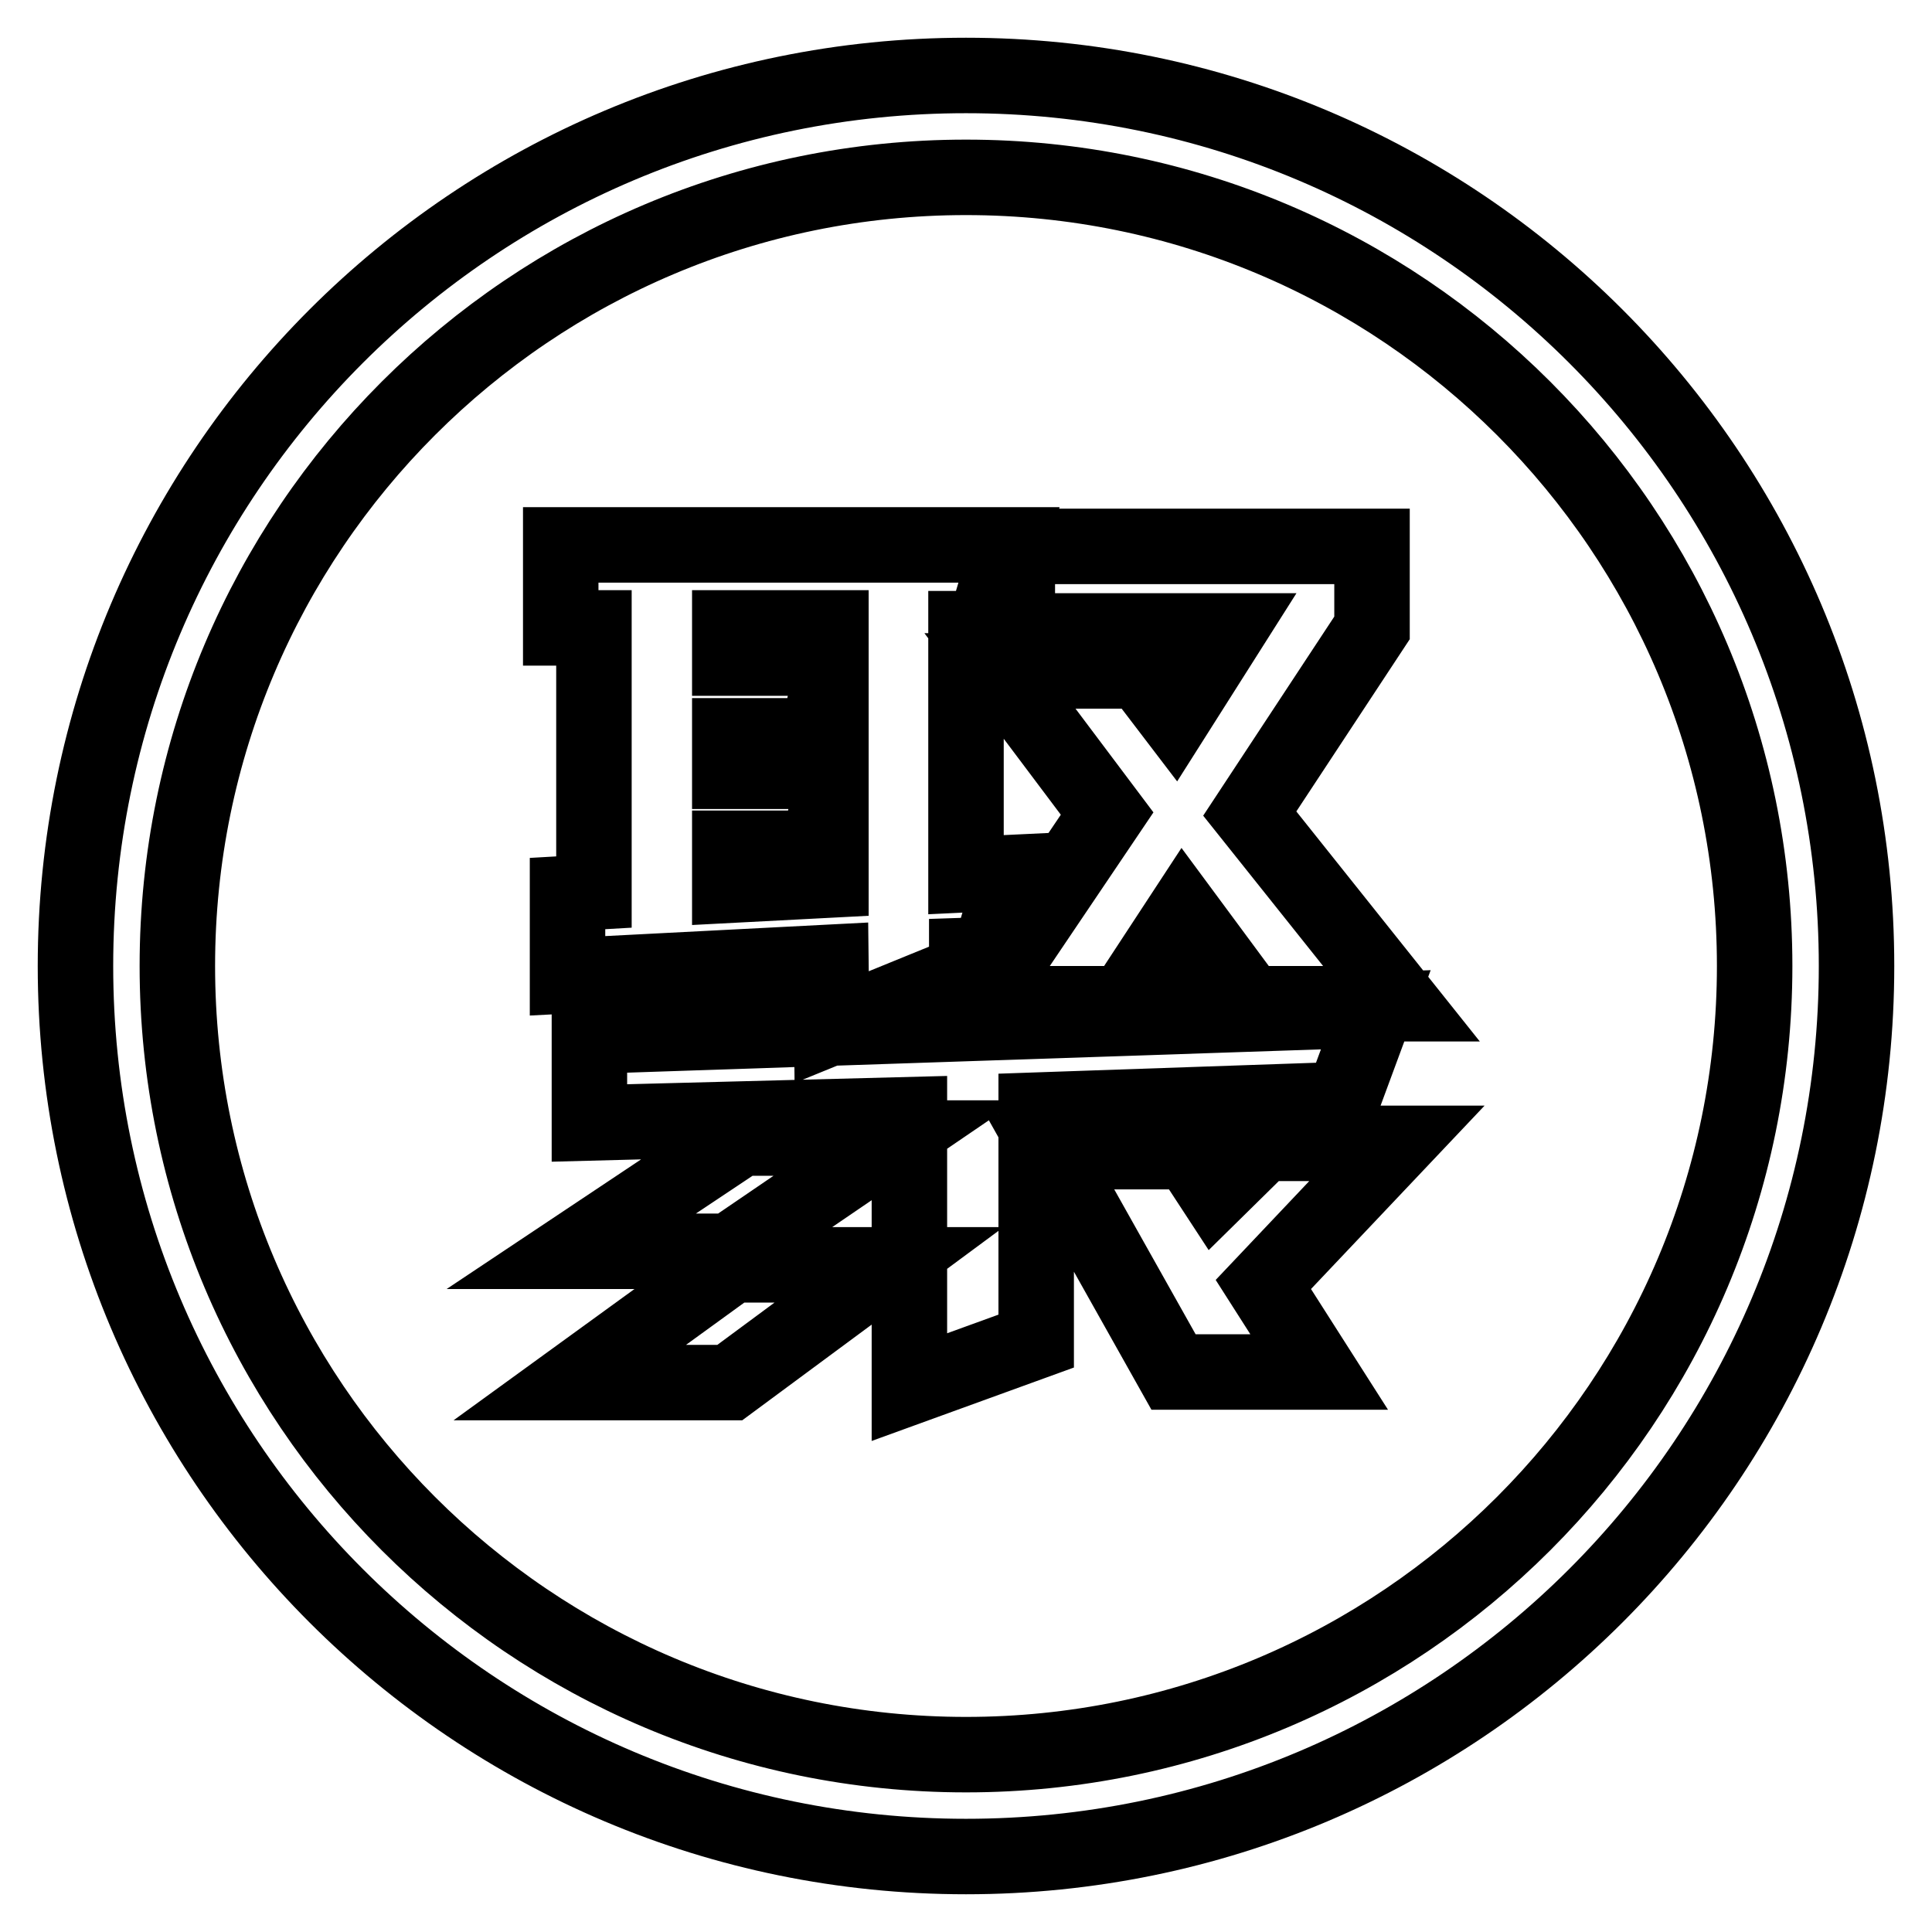 <?xml version="1.0" encoding="utf-8"?>
<!-- Svg Vector Icons : http://www.onlinewebfonts.com/icon -->
<!DOCTYPE svg PUBLIC "-//W3C//DTD SVG 1.1//EN" "http://www.w3.org/Graphics/SVG/1.1/DTD/svg11.dtd">
<svg version="1.1" xmlns="http://www.w3.org/2000/svg" xmlns:xlink="http://www.w3.org/1999/xlink" x="0px" y="0px" viewBox="0 0 256 256" enable-background="new 0 0 256 256" xml:space="preserve">
<g> <path stroke-width="10" fill-opacity="0" stroke="#000000"  d="M128,10C62.8,10,10,62.8,10,128c0,65.2,52.8,118,118,118c65.2,0,118-52.8,118-118C246,62.8,193.2,10,128,10 z M128,232.5c-57.7,0-104.5-46.8-104.5-104.5C23.5,70.3,70.3,23.5,128,23.5c57.7,0,104.5,46.8,104.5,104.5 C232.5,185.7,185.7,232.5,128,232.5z M110.1,127.5l-34.9,1.8v-10.9l3.5-0.2v-35h-4.4V72.2h59.4l-3.3,11.1h-2.4v32.6l6.3-0.3 l-3.2,10.9l-3,0.1v2.2l-17.9,7.3L110.1,127.5L110.1,127.5z M97,167.6h20.8l-21.1,15.6H75.5L97,167.6z M98.2,150.8h20.5l-22,15h-21 L98.2,150.8z M78.1,148.8v-11.5l104.2-3.5l-4.4,11.9l-40.6,1.4v30.6l-16.8,6.1v-36.1L78.1,148.8z M96.7,83.2v4h13.4v-4H96.7z  M110.1,89.7l-1.8,7.8H96.7v4.7h13.4V89.7z M96.7,117.3l13.4-0.7v-12l-1.6,7.8H96.7V117.3z M165.6,107.8l20.1,25.2h-20.1l-8.8-11.9 L149,133h-19.3l17-25.2l-14.2-18.9h18.6l4.5,5.9l7.1-11.2h-27.9V72.4h47v10.8L165.6,107.8z M139.1,152.6h18.5l3.4,5.2l6.4-6.3h17.7 l-17.7,18.7l7.4,11.6h-19.3L139.1,152.6z"/></g>
</svg>